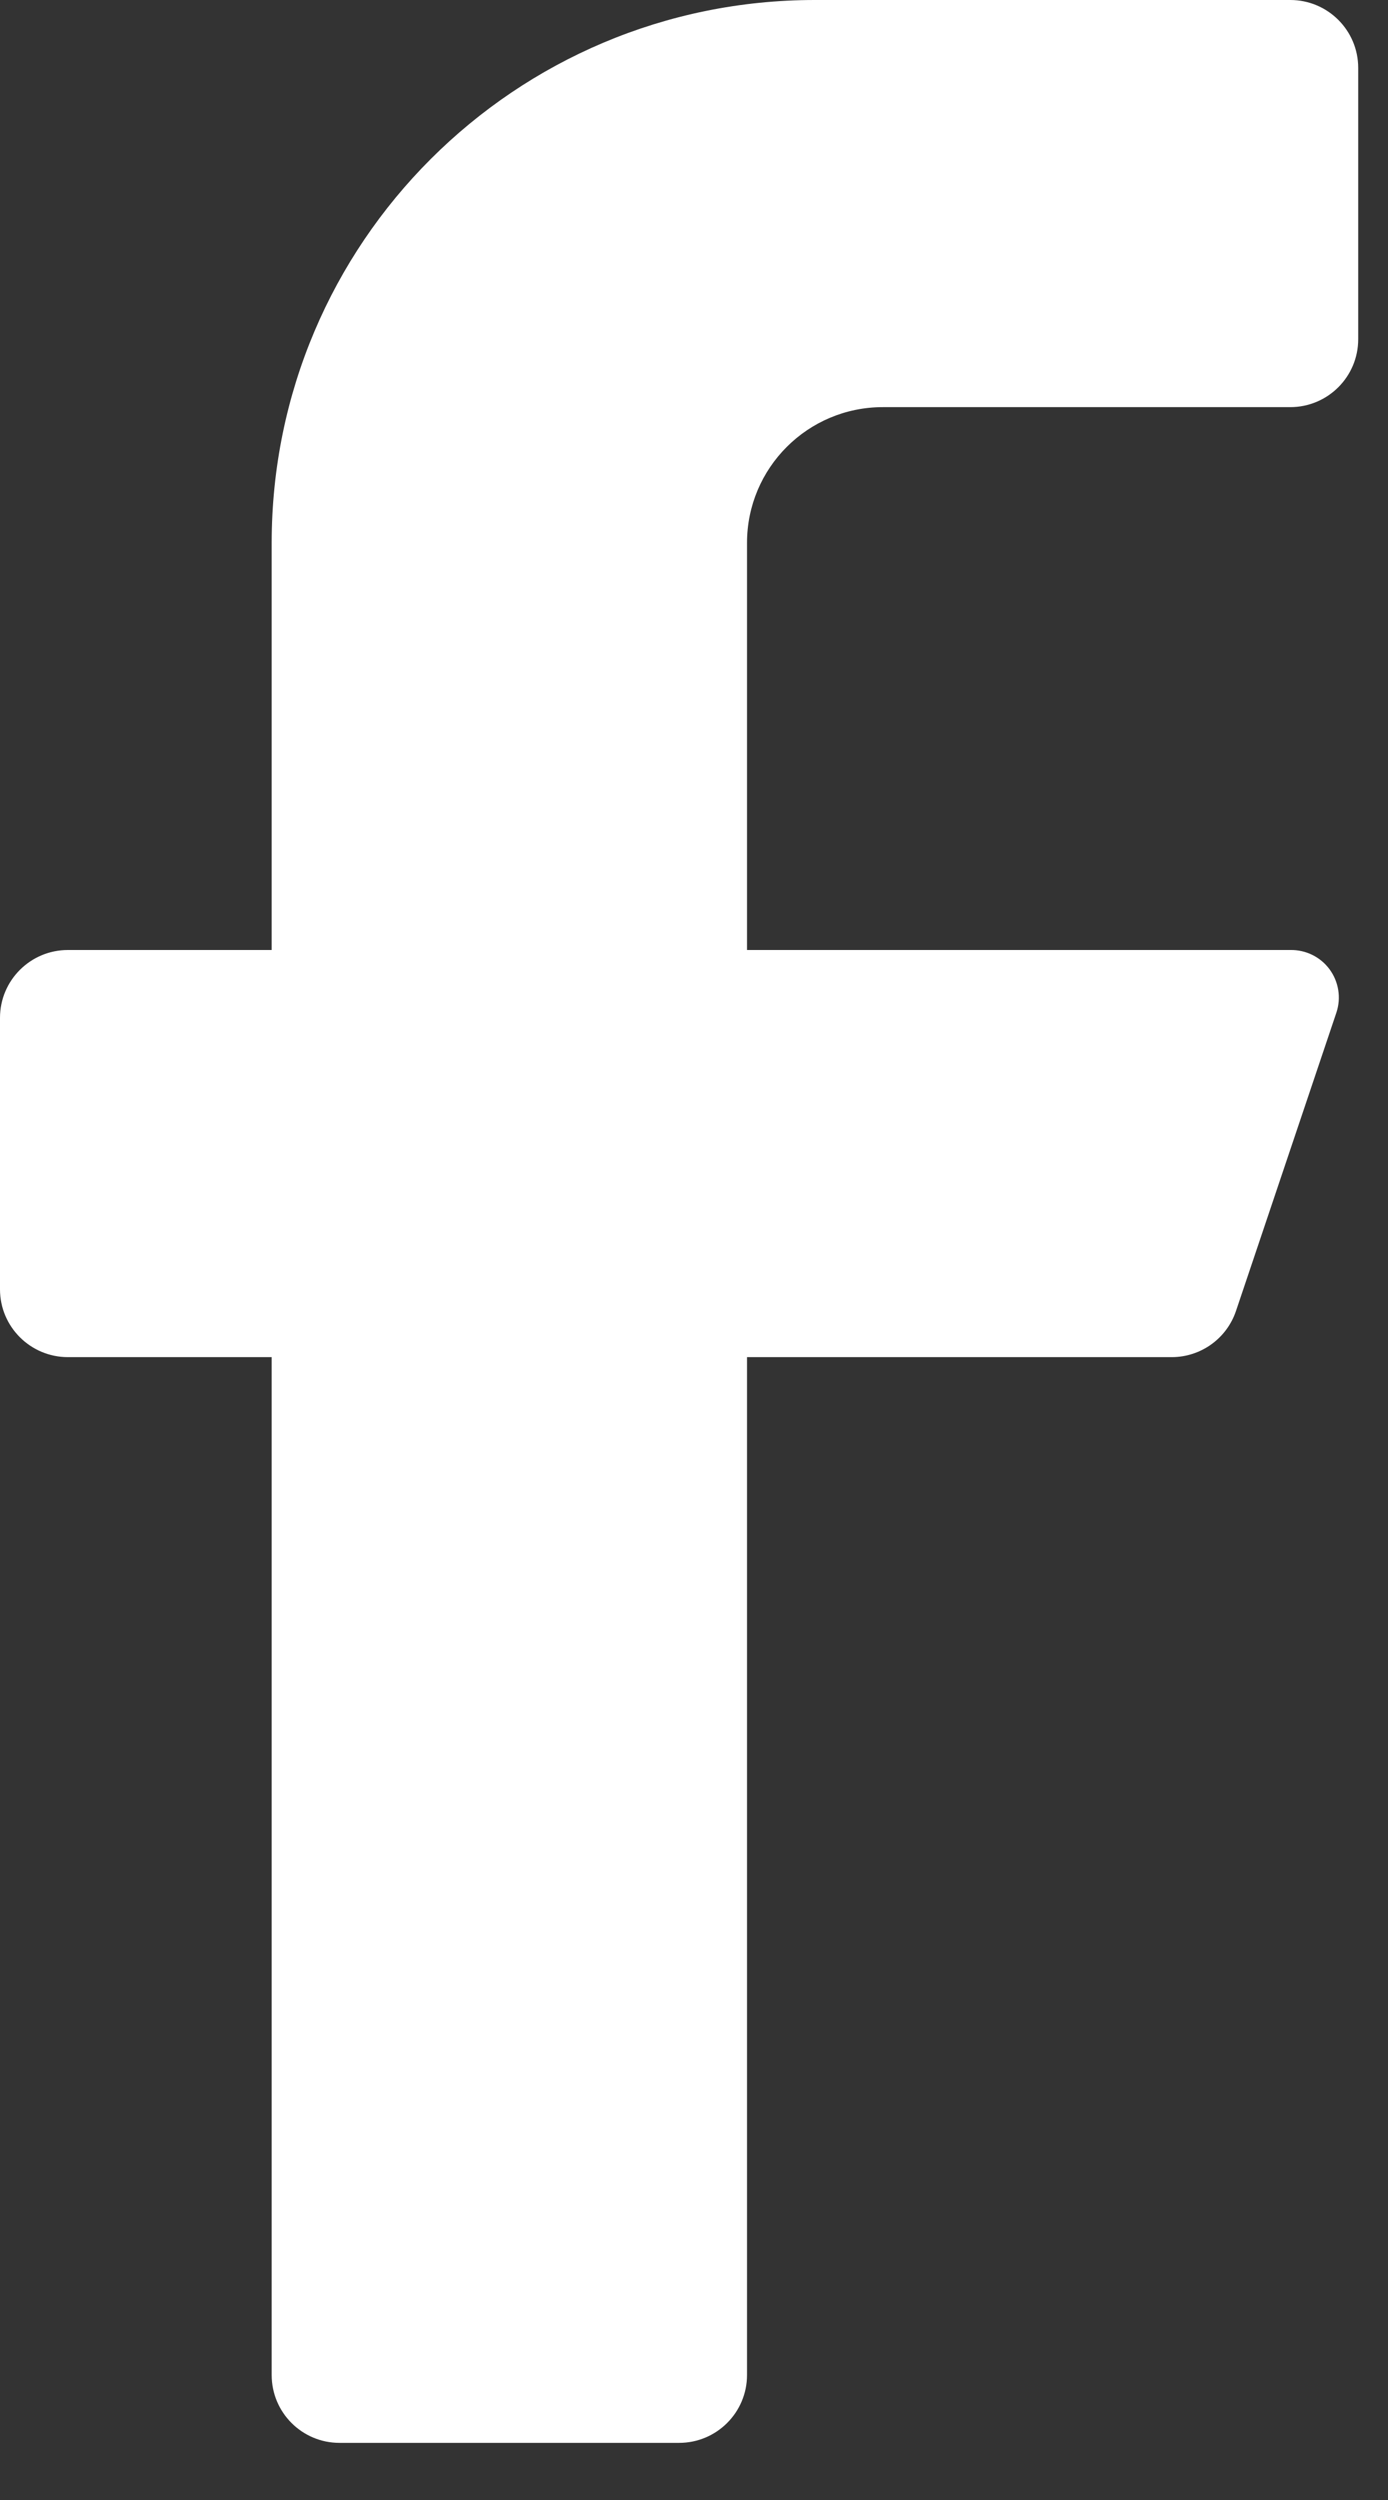 <svg width="15" height="27" viewBox="0 0 15 27" fill="none" xmlns="http://www.w3.org/2000/svg">
<rect x="0" y="0" width="15" height="27" fill="#333333" stroke="none"/>
<path d="M13.944 4.397H9.541C8.73 4.397 8.073 5.053 8.073 5.863V10.26H13.944C14.111 10.257 14.269 10.334 14.368 10.468C14.467 10.602 14.495 10.776 14.443 10.934L13.357 14.159C13.257 14.455 12.98 14.655 12.667 14.657H8.073V25.65C8.073 26.055 7.744 26.383 7.339 26.383H3.669C3.264 26.383 2.936 26.055 2.936 25.65V14.657H0.734C0.329 14.657 0 14.329 0 13.925V10.993C0 10.588 0.329 10.26 0.734 10.26H2.936V5.863C2.936 2.625 5.564 0 8.807 0H13.944C14.349 0 14.678 0.328 14.678 0.733V3.664C14.678 4.069 14.349 4.397 13.944 4.397Z" fill="white"/>
</svg>
